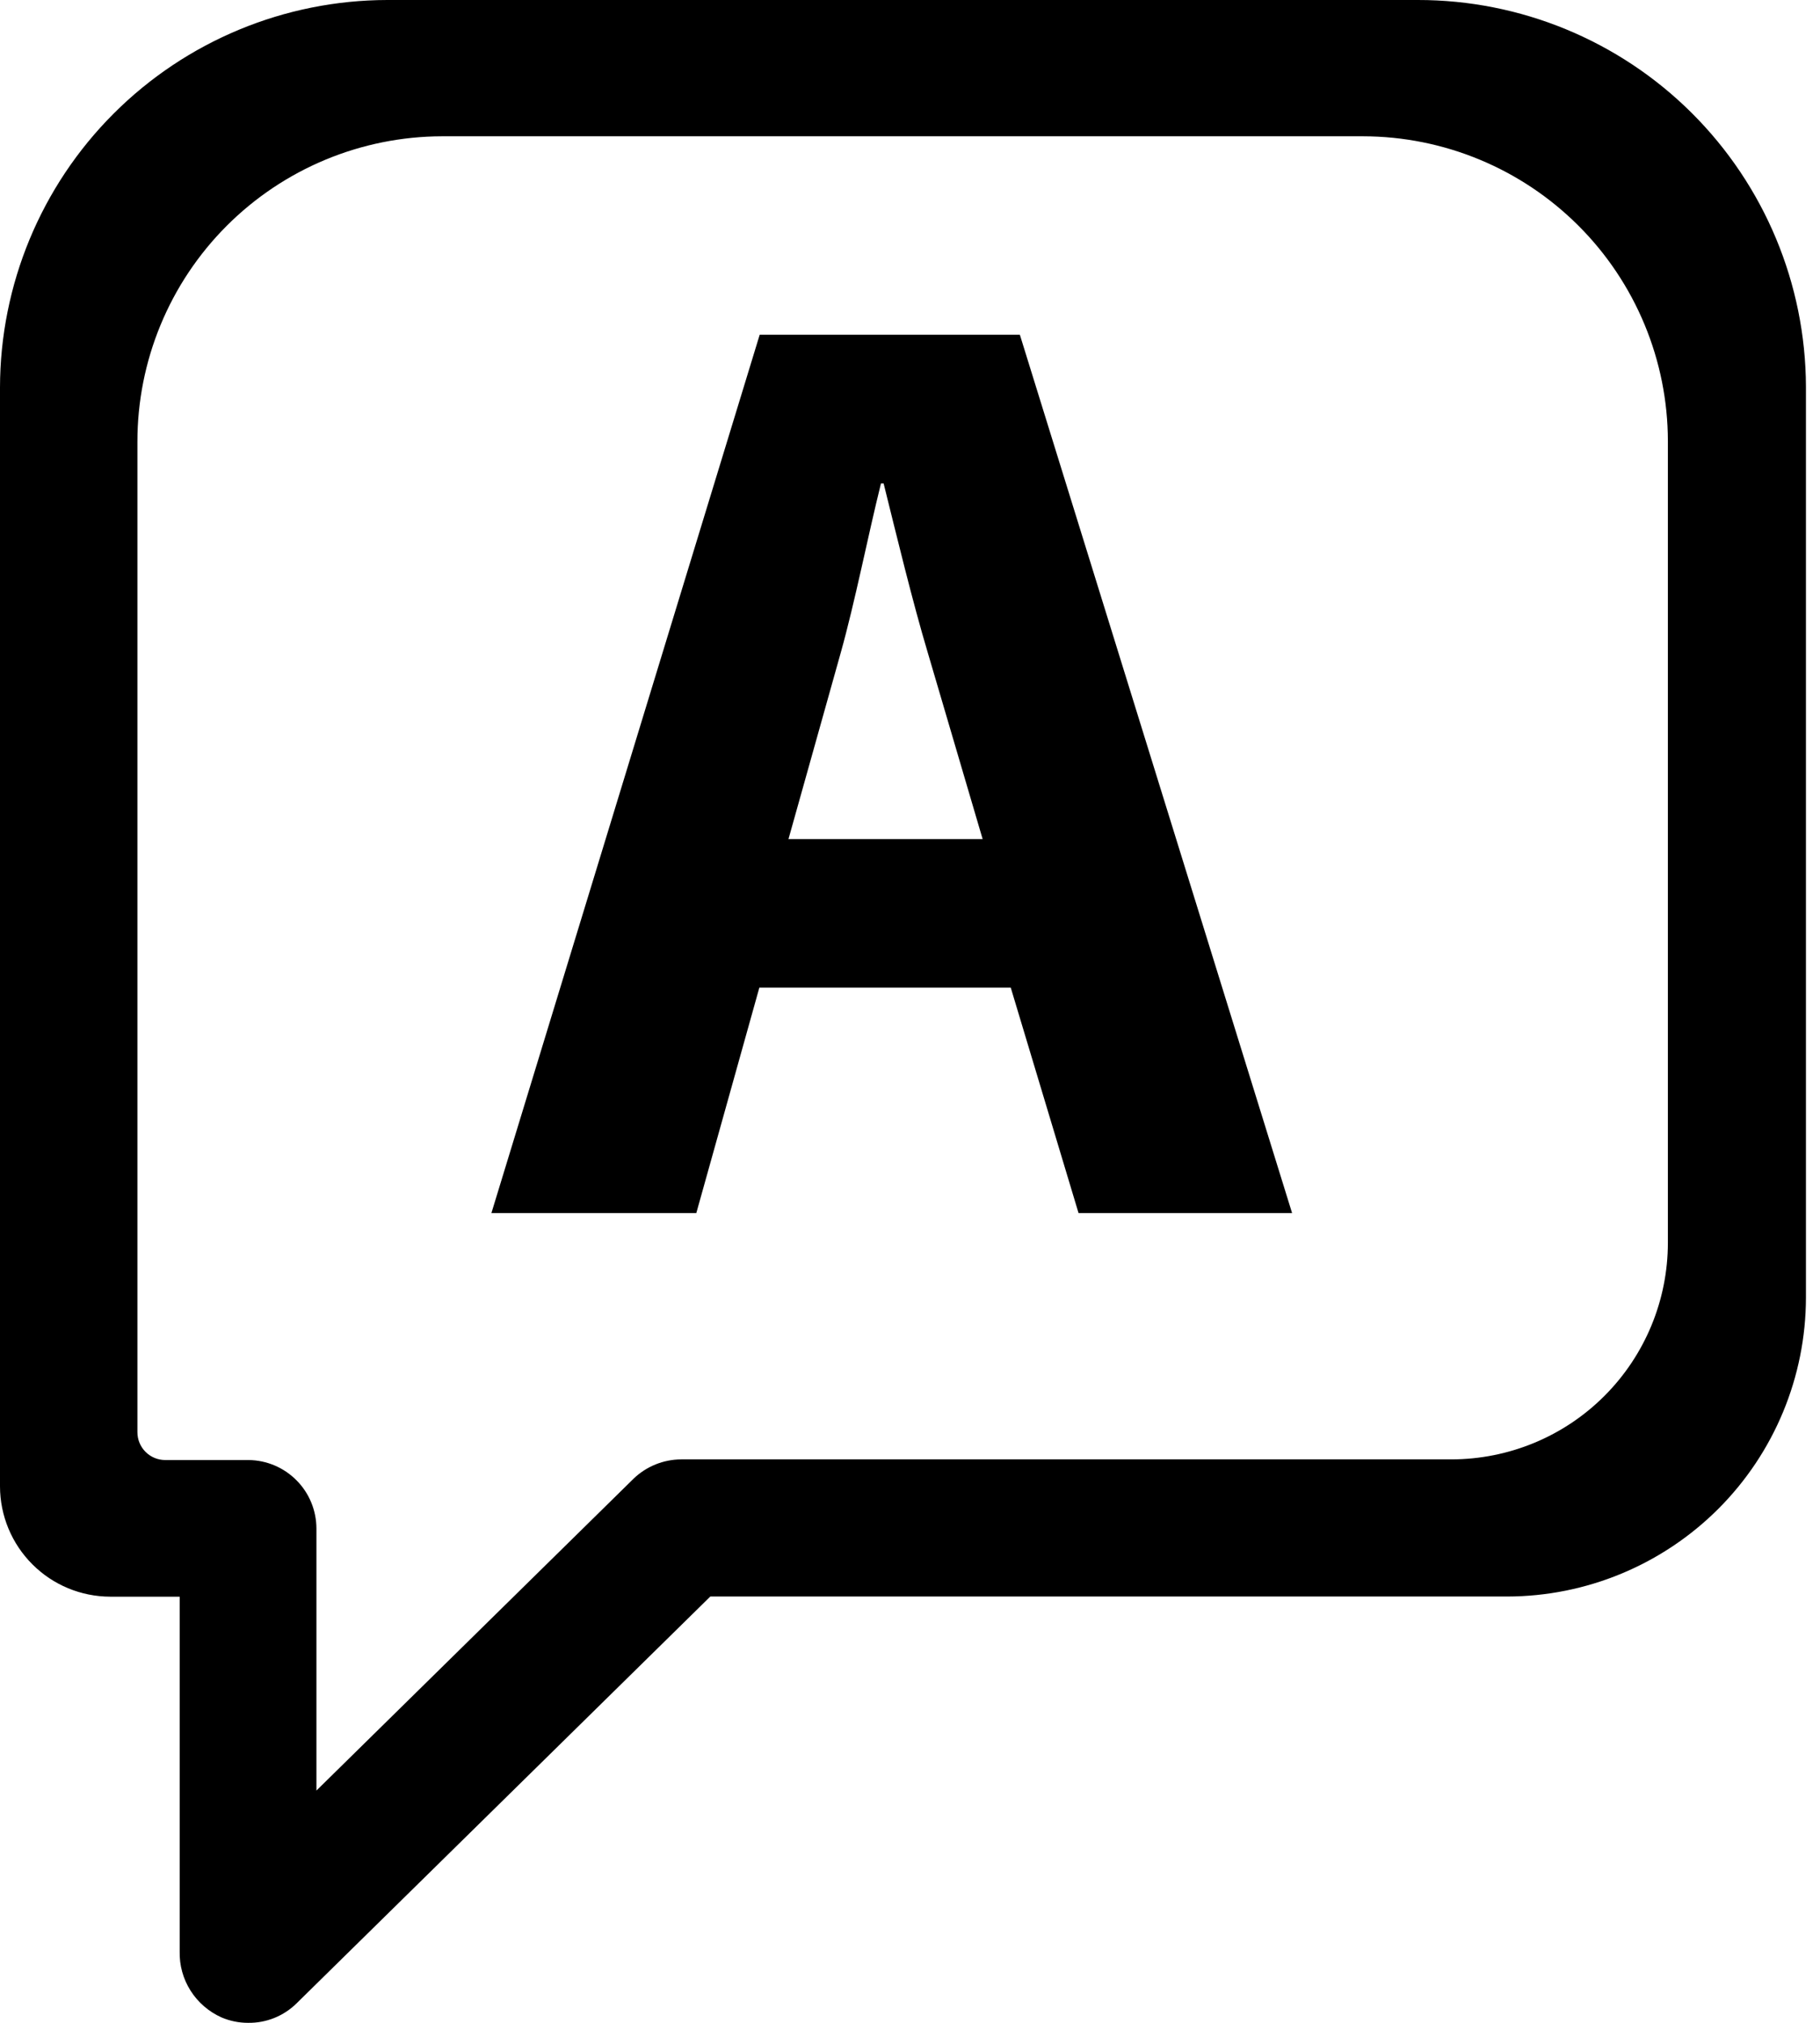 <svg width="36" height="40" viewBox="0 0 36 40" fill="none" xmlns="http://www.w3.org/2000/svg">
<path d="M28.044 2.73745e-06H7.662C5.63 0.003 3.683 0.811 2.247 2.247C0.811 3.683 0.003 5.63 0 7.662V29.392C0.001 29.97 0.231 30.524 0.64 30.933C1.048 31.342 1.603 31.572 2.181 31.573H3.554V38.585C3.547 38.861 3.622 39.132 3.77 39.365C3.918 39.598 4.132 39.782 4.384 39.894C4.549 39.964 4.726 40 4.905 40C5.084 40.003 5.261 39.97 5.427 39.903C5.593 39.836 5.743 39.737 5.87 39.611L14.05 31.57H29.81C31.378 31.568 32.88 30.944 33.989 29.836C35.097 28.728 35.72 27.225 35.722 25.658V7.646C35.715 5.614 34.903 3.669 33.464 2.235C32.025 0.802 30.076 -0.002 28.044 2.73745e-06V2.73745e-06ZM4.915 28.871H3.268C3.122 28.871 2.982 28.813 2.879 28.71C2.776 28.607 2.718 28.467 2.718 28.321V8.736C2.717 7.136 3.351 5.601 4.482 4.468C5.612 3.336 7.145 2.698 8.746 2.695H26.96C28.559 2.697 30.091 3.333 31.222 4.463C32.352 5.592 32.989 7.125 32.991 8.723V24.577C32.99 25.712 32.539 26.8 31.736 27.603C30.934 28.406 29.845 28.857 28.71 28.858H13.477C13.123 28.859 12.782 28.997 12.528 29.244L6.259 35.407V30.225C6.258 29.868 6.117 29.525 5.865 29.272C5.613 29.018 5.272 28.874 4.915 28.871Z" fill="black"/>
<path d="M15.02 19.53H19.993L21.334 23.988H25.558L20.173 6.619H15.027L9.72 23.988H13.773L15.02 19.53ZM16.629 12.911C16.912 11.904 17.169 10.591 17.426 9.559H17.478C17.735 10.591 18.044 11.878 18.353 12.911L19.437 16.593H15.596L16.629 12.911Z" fill="black"/>
</svg>
